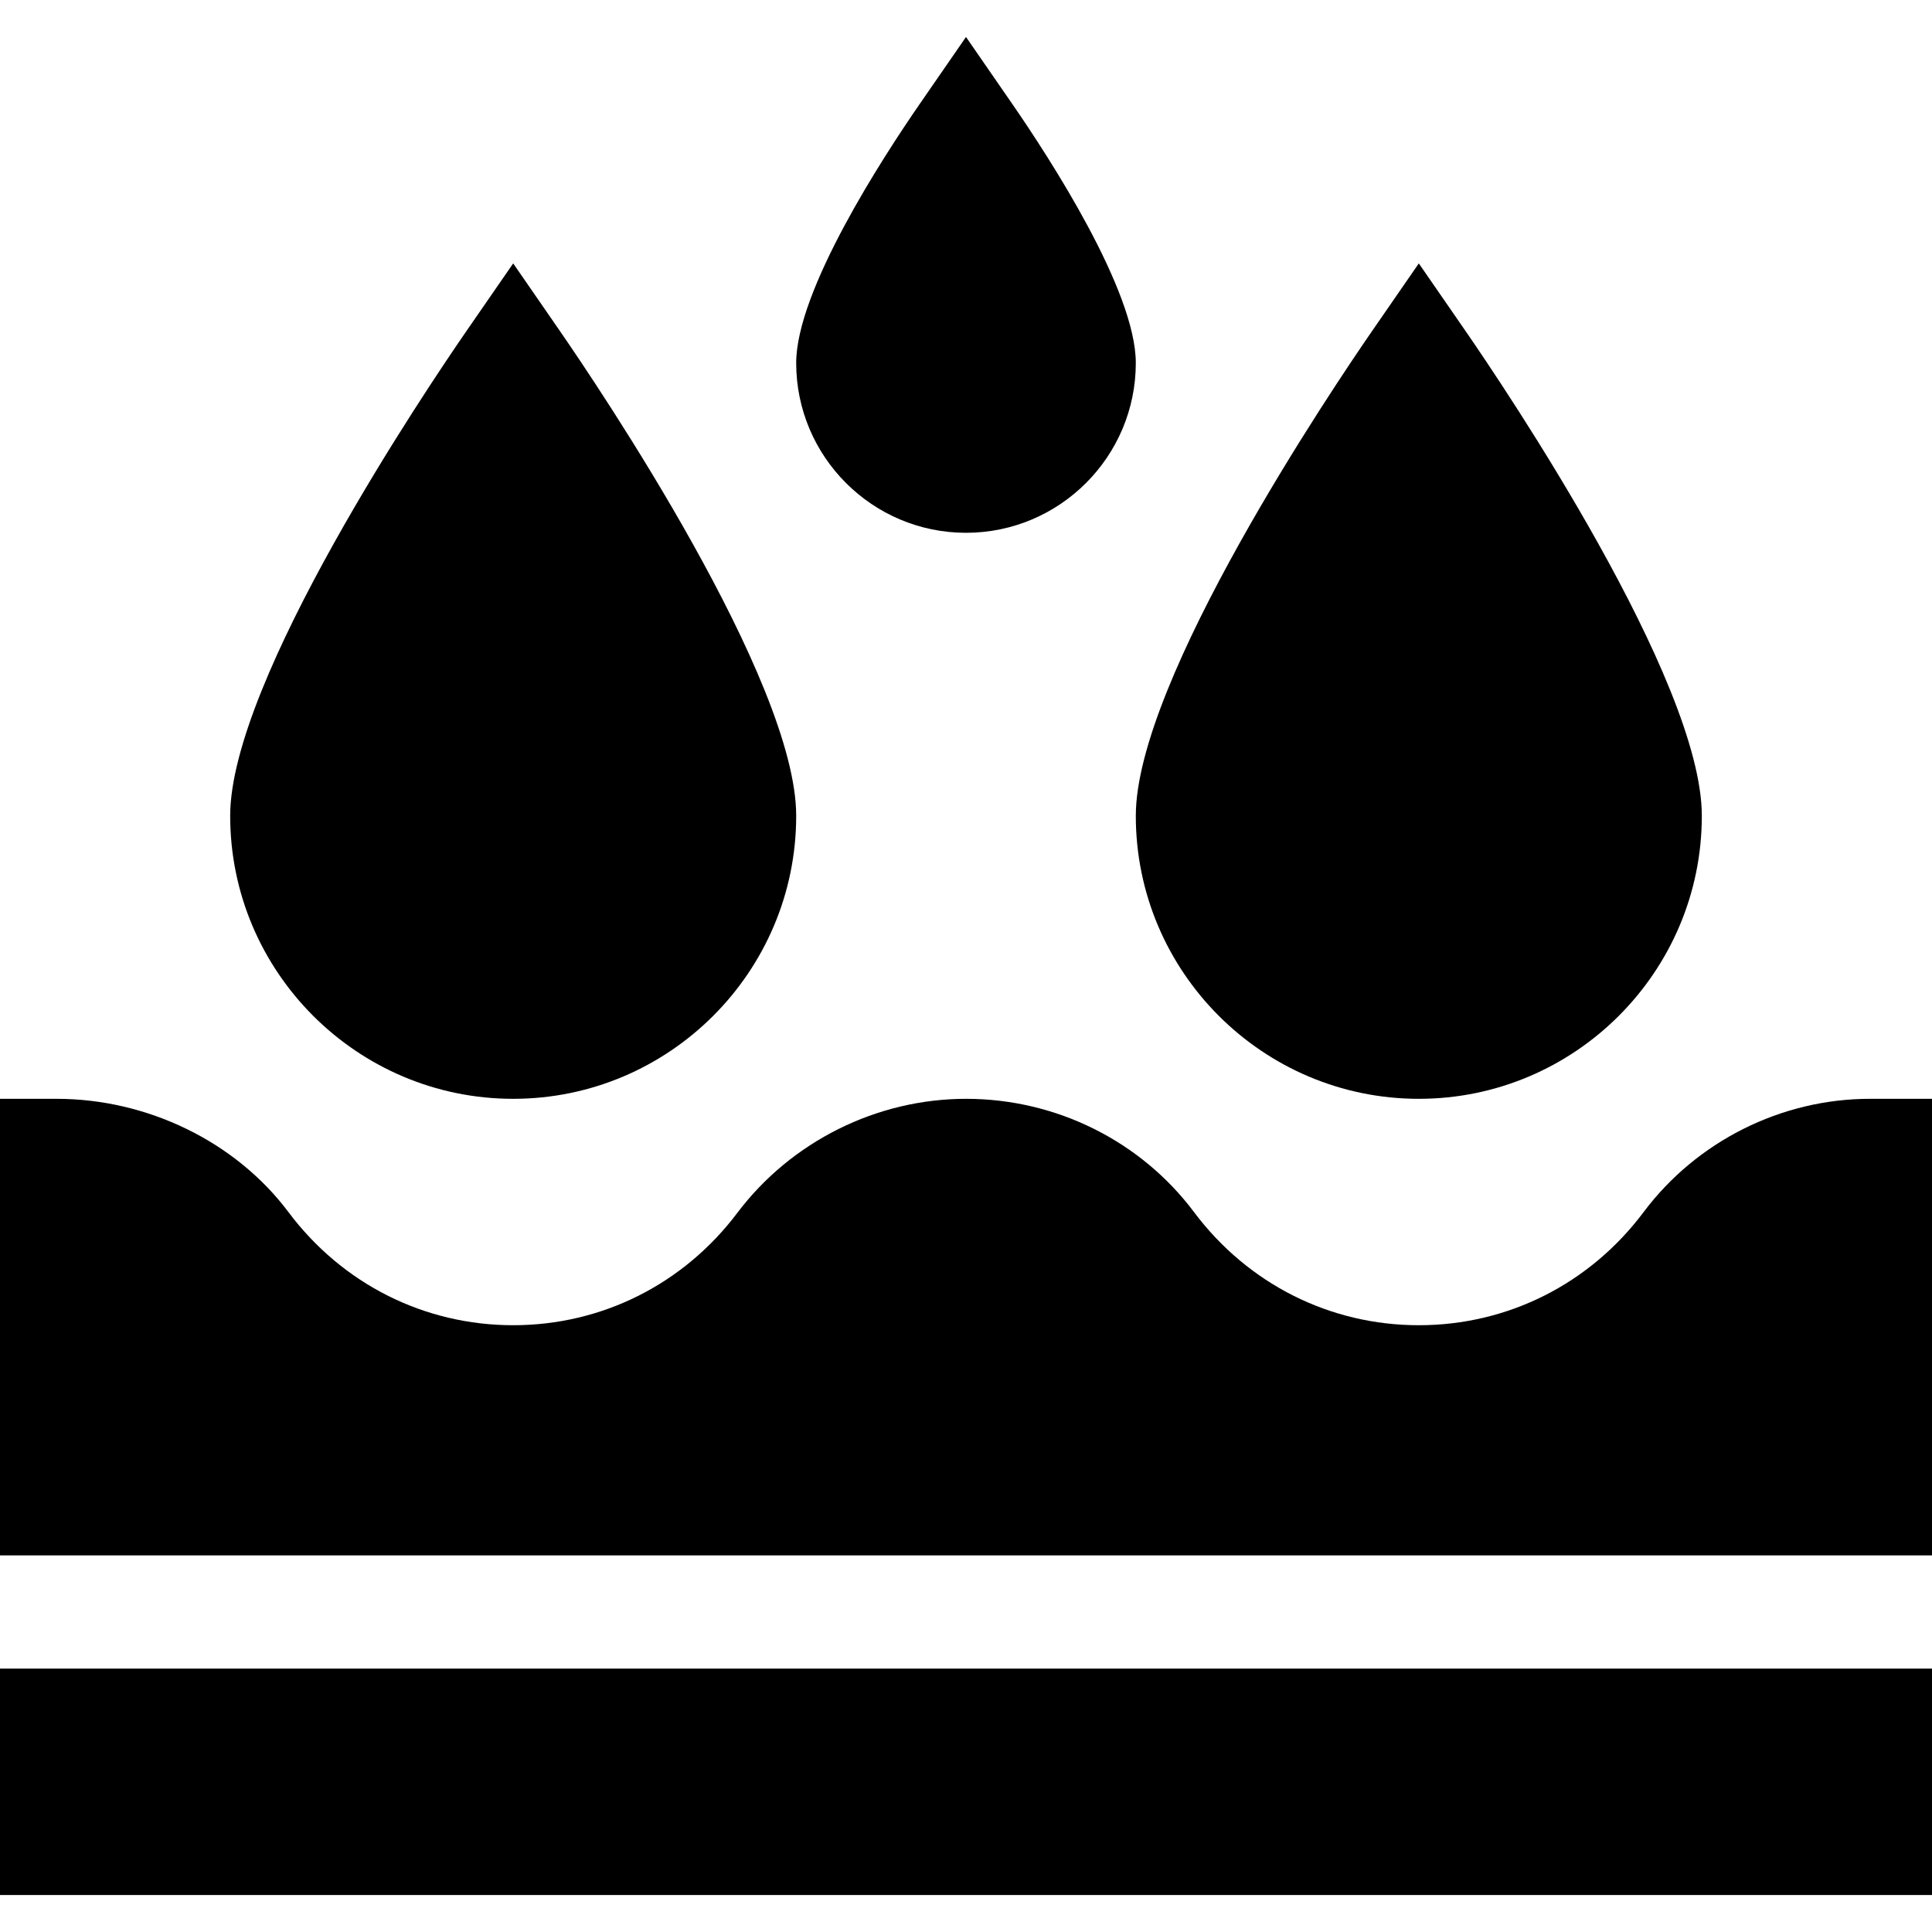 <svg id="Capa_1" enable-background="new 0 0 512 512" height="512" viewBox="0 0 512 512" width="512" xmlns="http://www.w3.org/2000/svg"><g><path d="m256 9.802-12.349 17.871c-9.814 14.223-32.651 49.35-32.651 68.525 0 24.814 20.186 45 45 45s45-20.186 45-45c0-19.175-22.837-54.302-32.651-68.525z"/><path d="m136 69.802-12.349 17.871c-10.459 15.146-62.651 92.534-62.651 128.525 0 41.353 33.647 75 75 75s75-33.647 75-75c0-35.991-52.192-113.379-62.651-128.525z"/><path d="m376 291.198c41.353 0 75-33.647 75-75 0-35.991-52.192-113.379-62.651-128.525l-12.349-17.871-12.349 17.871c-10.459 15.146-62.651 92.534-62.651 128.525 0 41.353 33.647 75 75 75z"/><path d="m435.575 321.213c-14.282 19.058-36.006 29.985-59.575 29.985s-45.293-10.928-59.575-29.985c-14.077-18.794-36.489-30.015-60.41-30.015-23.672 0-46.318 11.294-60.601 30.205-14.268 18.94-35.933 29.795-59.414 29.795-23.569 0-45.293-10.928-59.575-30-14.092-18.779-37.504-30-61.425-30h-15v121h512v-121h-16.469c-23.452 0-45.864 11.221-59.956 30.015z"/><path d="m0 442.198h512v60h-512z"/></g></svg>